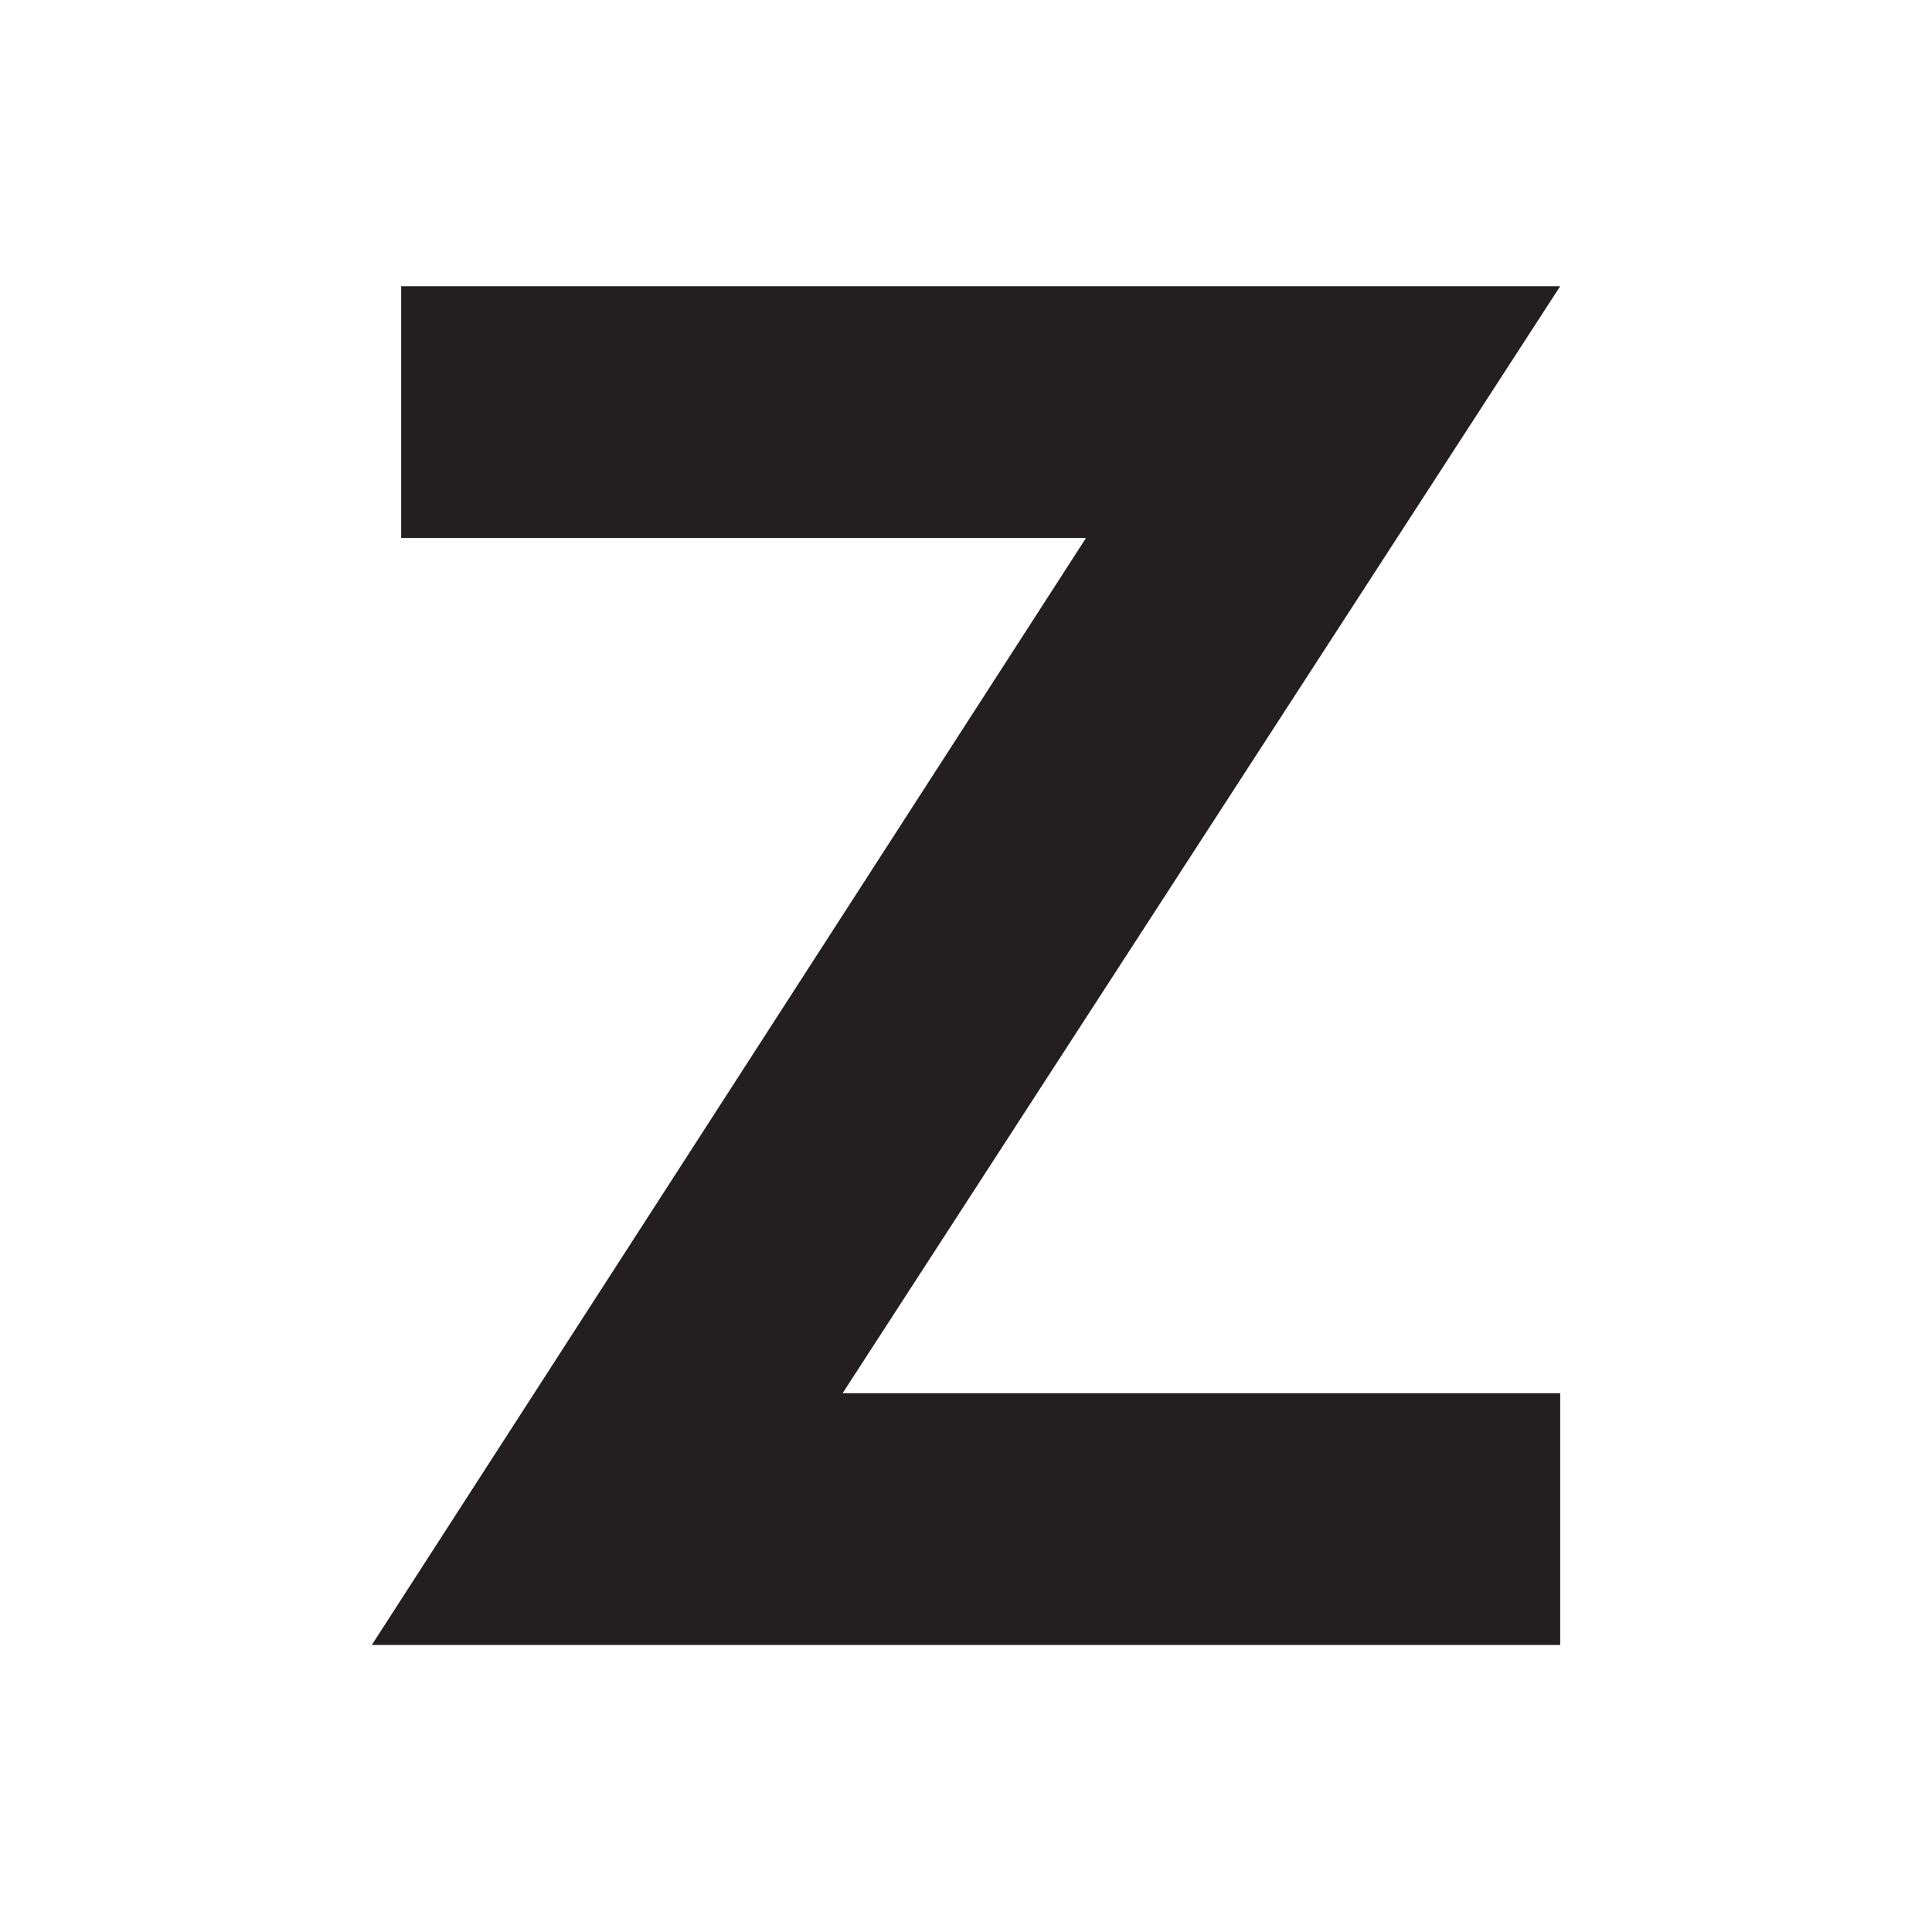 <?xml version="1.0" encoding="UTF-8"?>
<svg xmlns="http://www.w3.org/2000/svg" id="Lager_1" data-name="Lager 1" viewBox="0 0 23.02 23.02">
  <defs>
    <style>
      .cls-1 {
        fill: #231f20;
      }
    </style>
  </defs>
  <path class="cls-1" d="M4.78,3.41h13.81l-8.55,13.19h8.55v3H4.43L12.94,6.41H4.78v-3Z"></path>
</svg>
